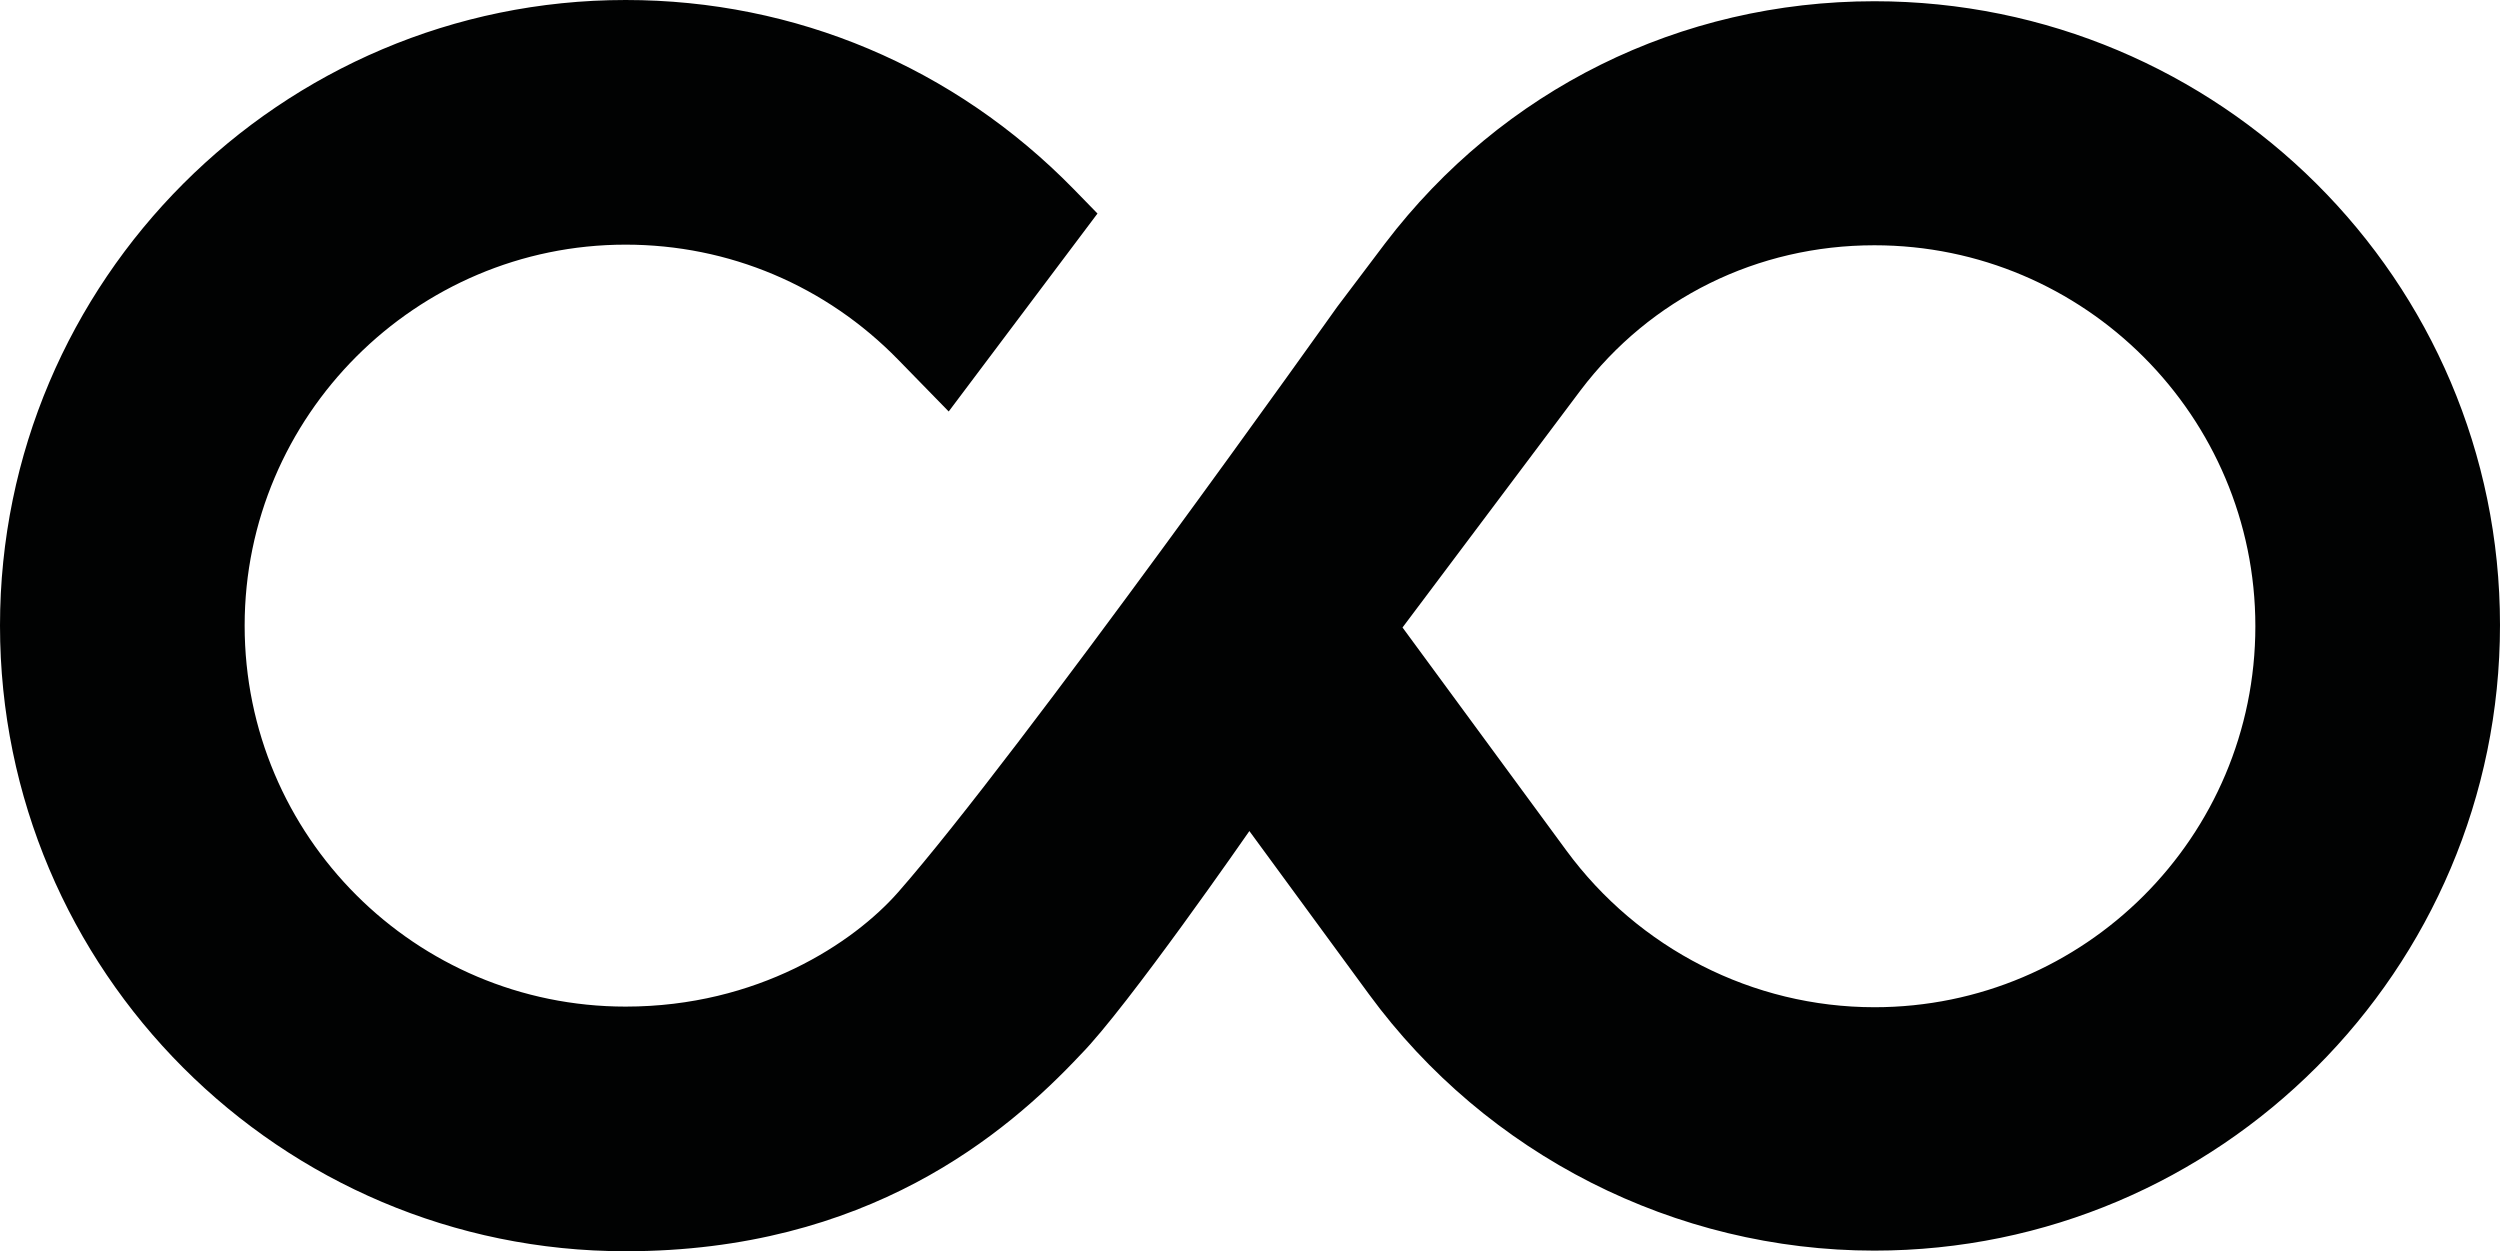 <svg xmlns="http://www.w3.org/2000/svg" viewBox="0 0 401.6 201" style="enable-background:new 0 0 401.6 201" xml:space="preserve"><path d="M301.1.2c-31.2 0-59.8 14.2-78.6 38.9l-7.7 10.2s-51.1 71.9-70.5 94c-7.2 8.2-22.6 18.4-43.8 18.4-33.8 0-61.2-27.4-61.2-61.2 0-33.7 27.5-61.2 61.2-61.2 16.6 0 32.2 6.6 43.8 18.5l8.1 8.3 23.9-31.8-3.9-4C153.3 10.8 127.8 0 100.5 0 45.1 0 0 45.1 0 100.5S45 201 100.5 201c38.8 0 61.1-18.8 73.1-31.6 7.5-7.6 27.1-35.9 27.1-35.9l19.2 26.2c18.9 25.8 49.2 41.2 81.2 41.2 55.4 0 100.5-45.1 100.5-100.5S356.5.2 301.1.2zm0 161.6c-19.5 0-37.9-9.4-49.5-25.2l-26.3-35.8 28.6-38.1c11.2-14.8 28.4-23.3 47.2-23.3 33.8 0 61.2 27.5 61.2 61.2 0 33.8-27.4 61.2-61.2 61.2z" style="fill:#010202"></path></svg>